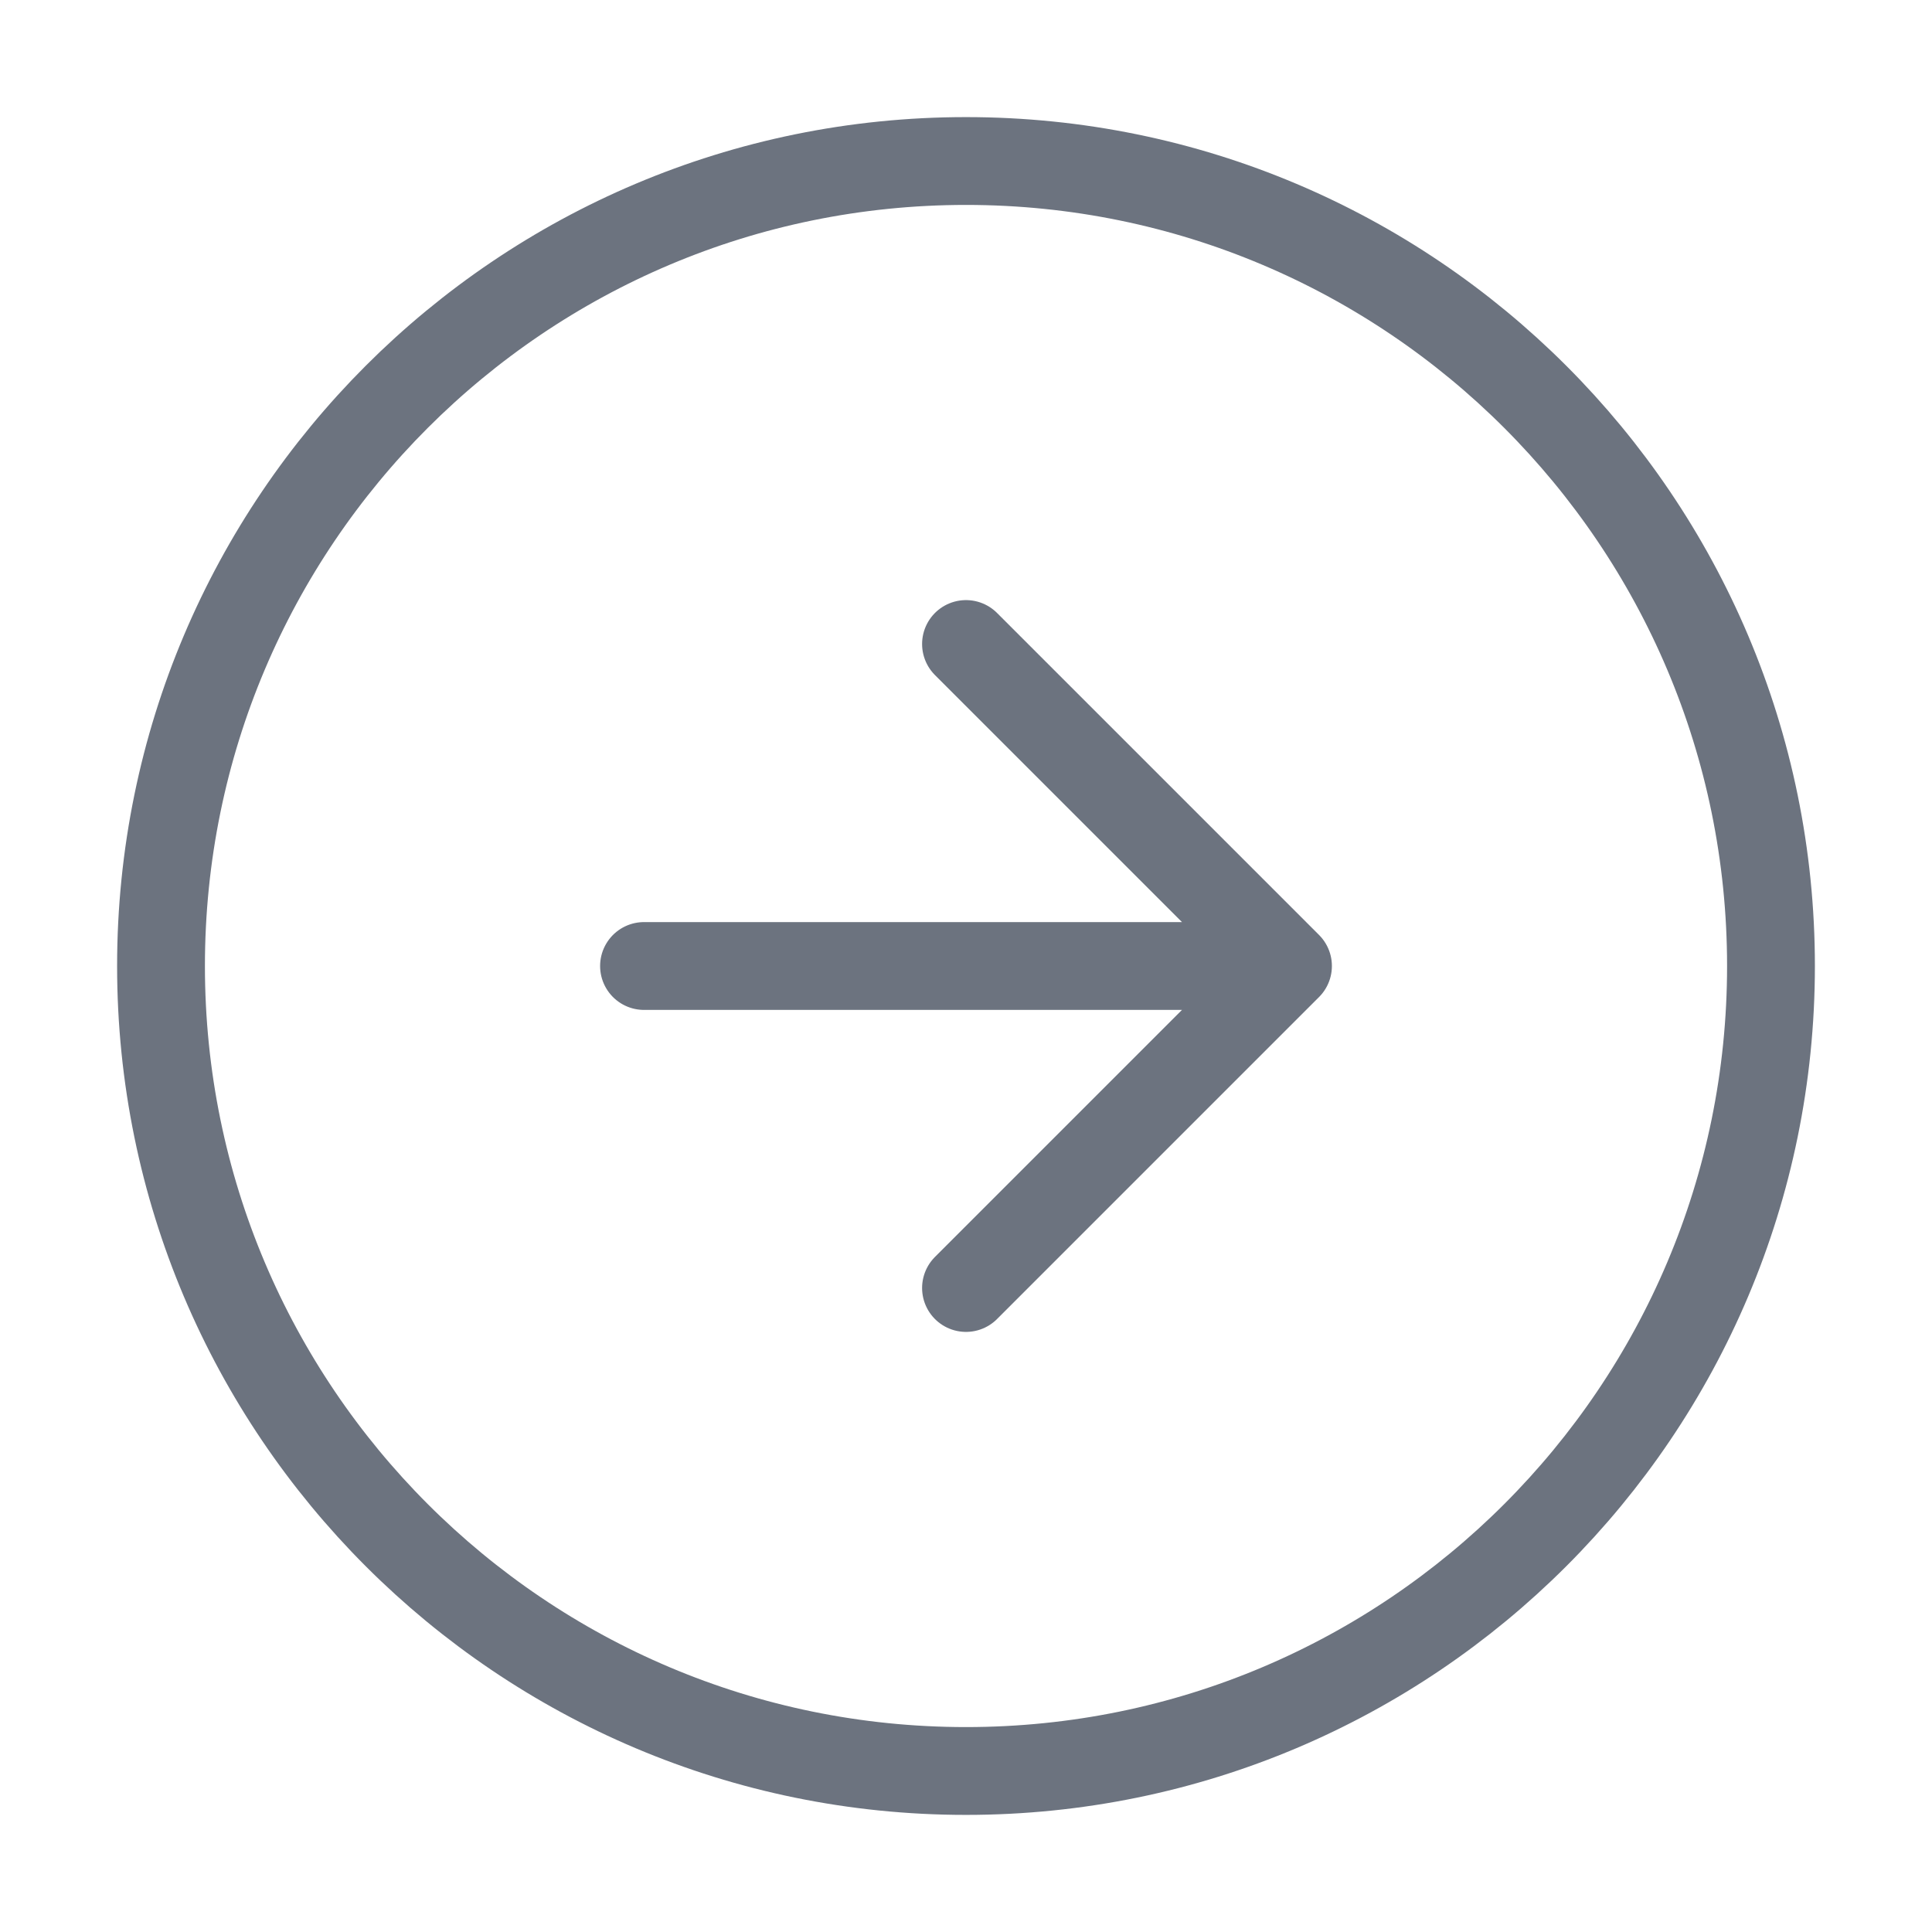 <svg xmlns="http://www.w3.org/2000/svg" width="44" height="44" viewBox="0 0 44 44" fill="none"><path d="M22 29.333L29.333 22M29.333 22L22 14.667M29.333 22H14.667M40.333 22C40.333 32.125 32.125 40.333 22 40.333C11.875 40.333 3.667 32.125 3.667 22C3.667 11.875 11.875 3.667 22 3.667C32.125 3.667 40.333 11.875 40.333 22Z" stroke="#6C737F" stroke-width="2" stroke-linecap="round" stroke-linejoin="round"></path></svg>